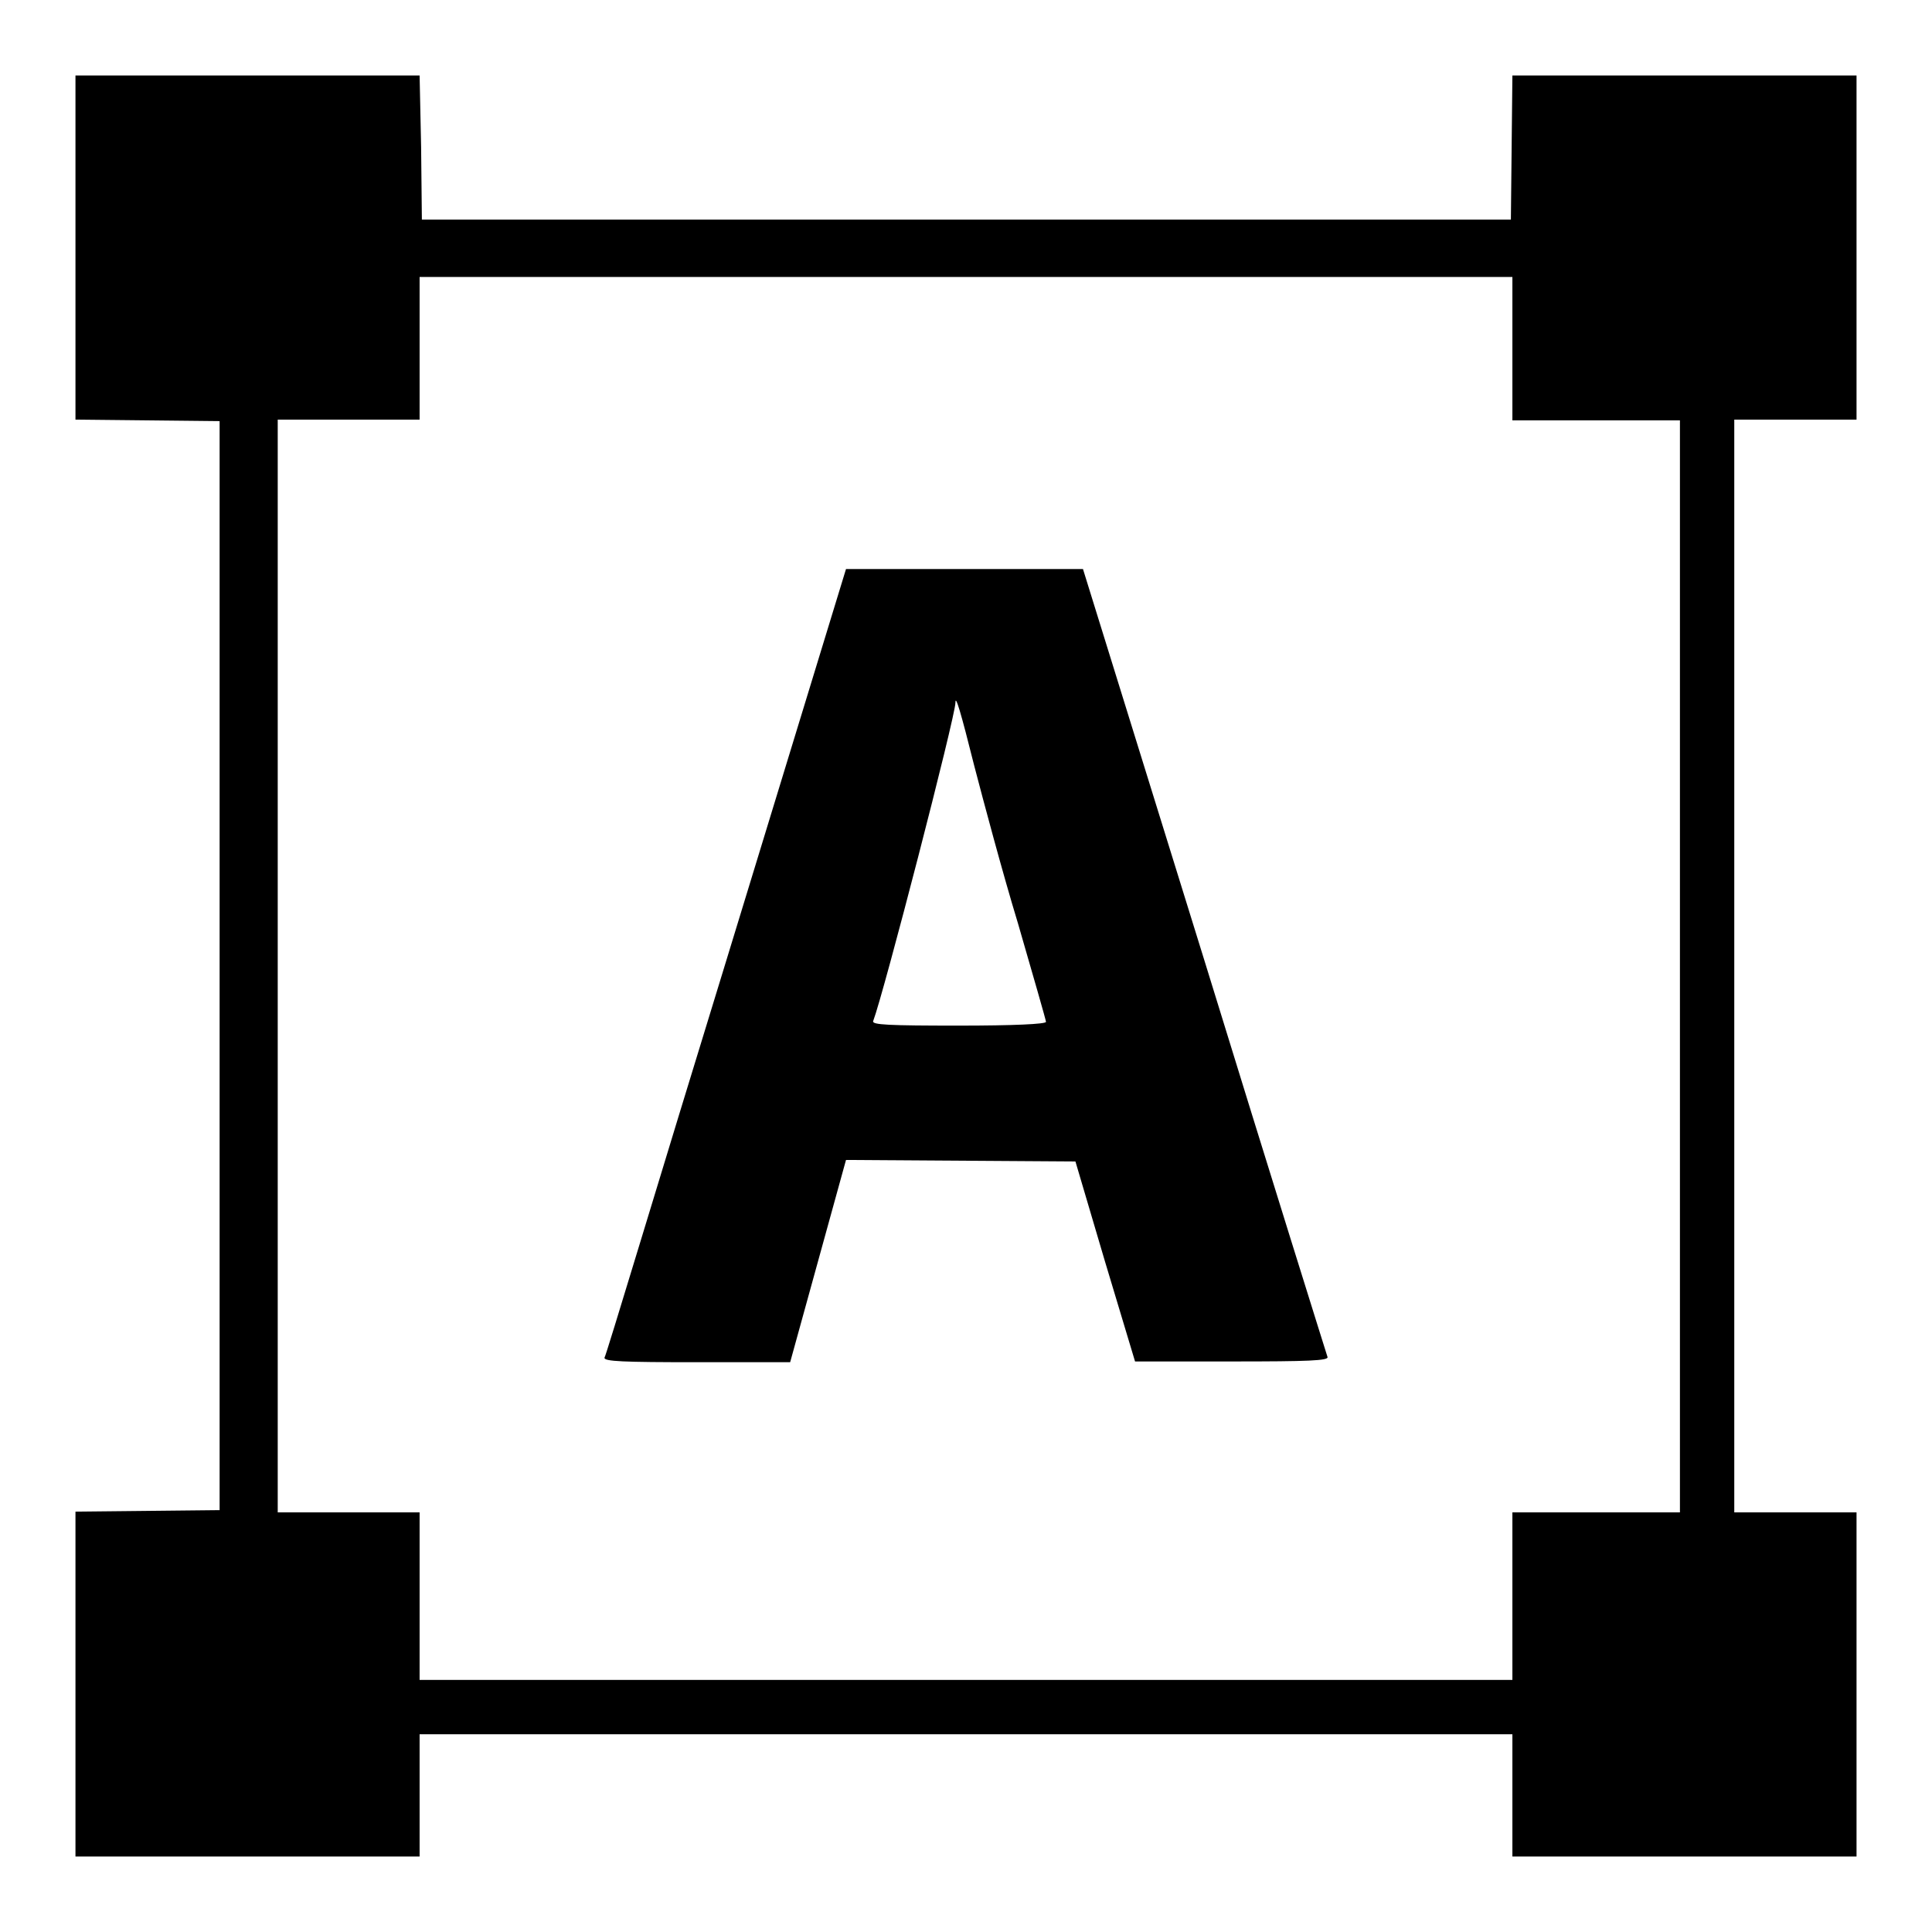 <?xml version="1.0" encoding="utf-8"?>
<!-- Svg Vector Icons : http://www.onlinewebfonts.com/icon -->
<!DOCTYPE svg PUBLIC "-//W3C//DTD SVG 1.1//EN" "http://www.w3.org/Graphics/SVG/1.1/DTD/svg11.dtd">
<svg version="1.1" xmlns="http://www.w3.org/2000/svg" xmlns:xlink="http://www.w3.org/1999/xlink" x="0px" y="0px" viewBox="0 0 256 256" enable-background="new 0 0 256 256" xml:space="preserve">
<g><g><g><path fill="#000000" d="M10,32.8v22.8l9.6,0.1l9.5,0.1V128v72.1l-9.5,0.1l-9.6,0.1v22.8V246h22.8h22.8v-8.1v-8.1H128h72.4v8.1v8.1h22.8H246v-22.8v-22.8h-8.1h-8.1V128V55.6h8.1h8.1V32.8V10h-22.8h-22.8l-0.1,9.5l-0.1,9.6H128H55.9l-0.1-9.6L55.6,10H32.8H10V32.8z M200.4,46.2v9.5h11.1h11.1V128v72.4h-11.1h-11.1v11.1v11.1H128H55.6v-11.1v-11.1h-9.4h-9.4V128V55.6h9.4h9.4v-9.5v-9.4H128h72.4V46.2z"/><path fill="#000000" d="M96.2,127.4c-8.8,28.6-15.9,52.3-16.1,52.5c-0.1,0.5,2.5,0.6,12.2,0.6h12.4l3.7-13.4l3.7-13.4l15.2,0.1l15.2,0.1l3.9,13.2l4,13.3h12.9c10,0,12.8-0.1,12.6-0.6c-0.1-0.3-7.5-23.9-16.3-52.5l-16.1-51.9h-15.7h-15.7L96.2,127.4z M129.1,101.5c1.2,4.6,3.7,14,5.8,20.9c2,6.9,3.7,12.8,3.7,13c0,0.3-4.3,0.5-11.6,0.5c-9.2,0-11.5-0.1-11.3-0.6c1.4-3.7,10.9-40.4,10.9-42.2C126.6,92,127.3,94.3,129.1,101.5z"/></g></g></g>
</svg>